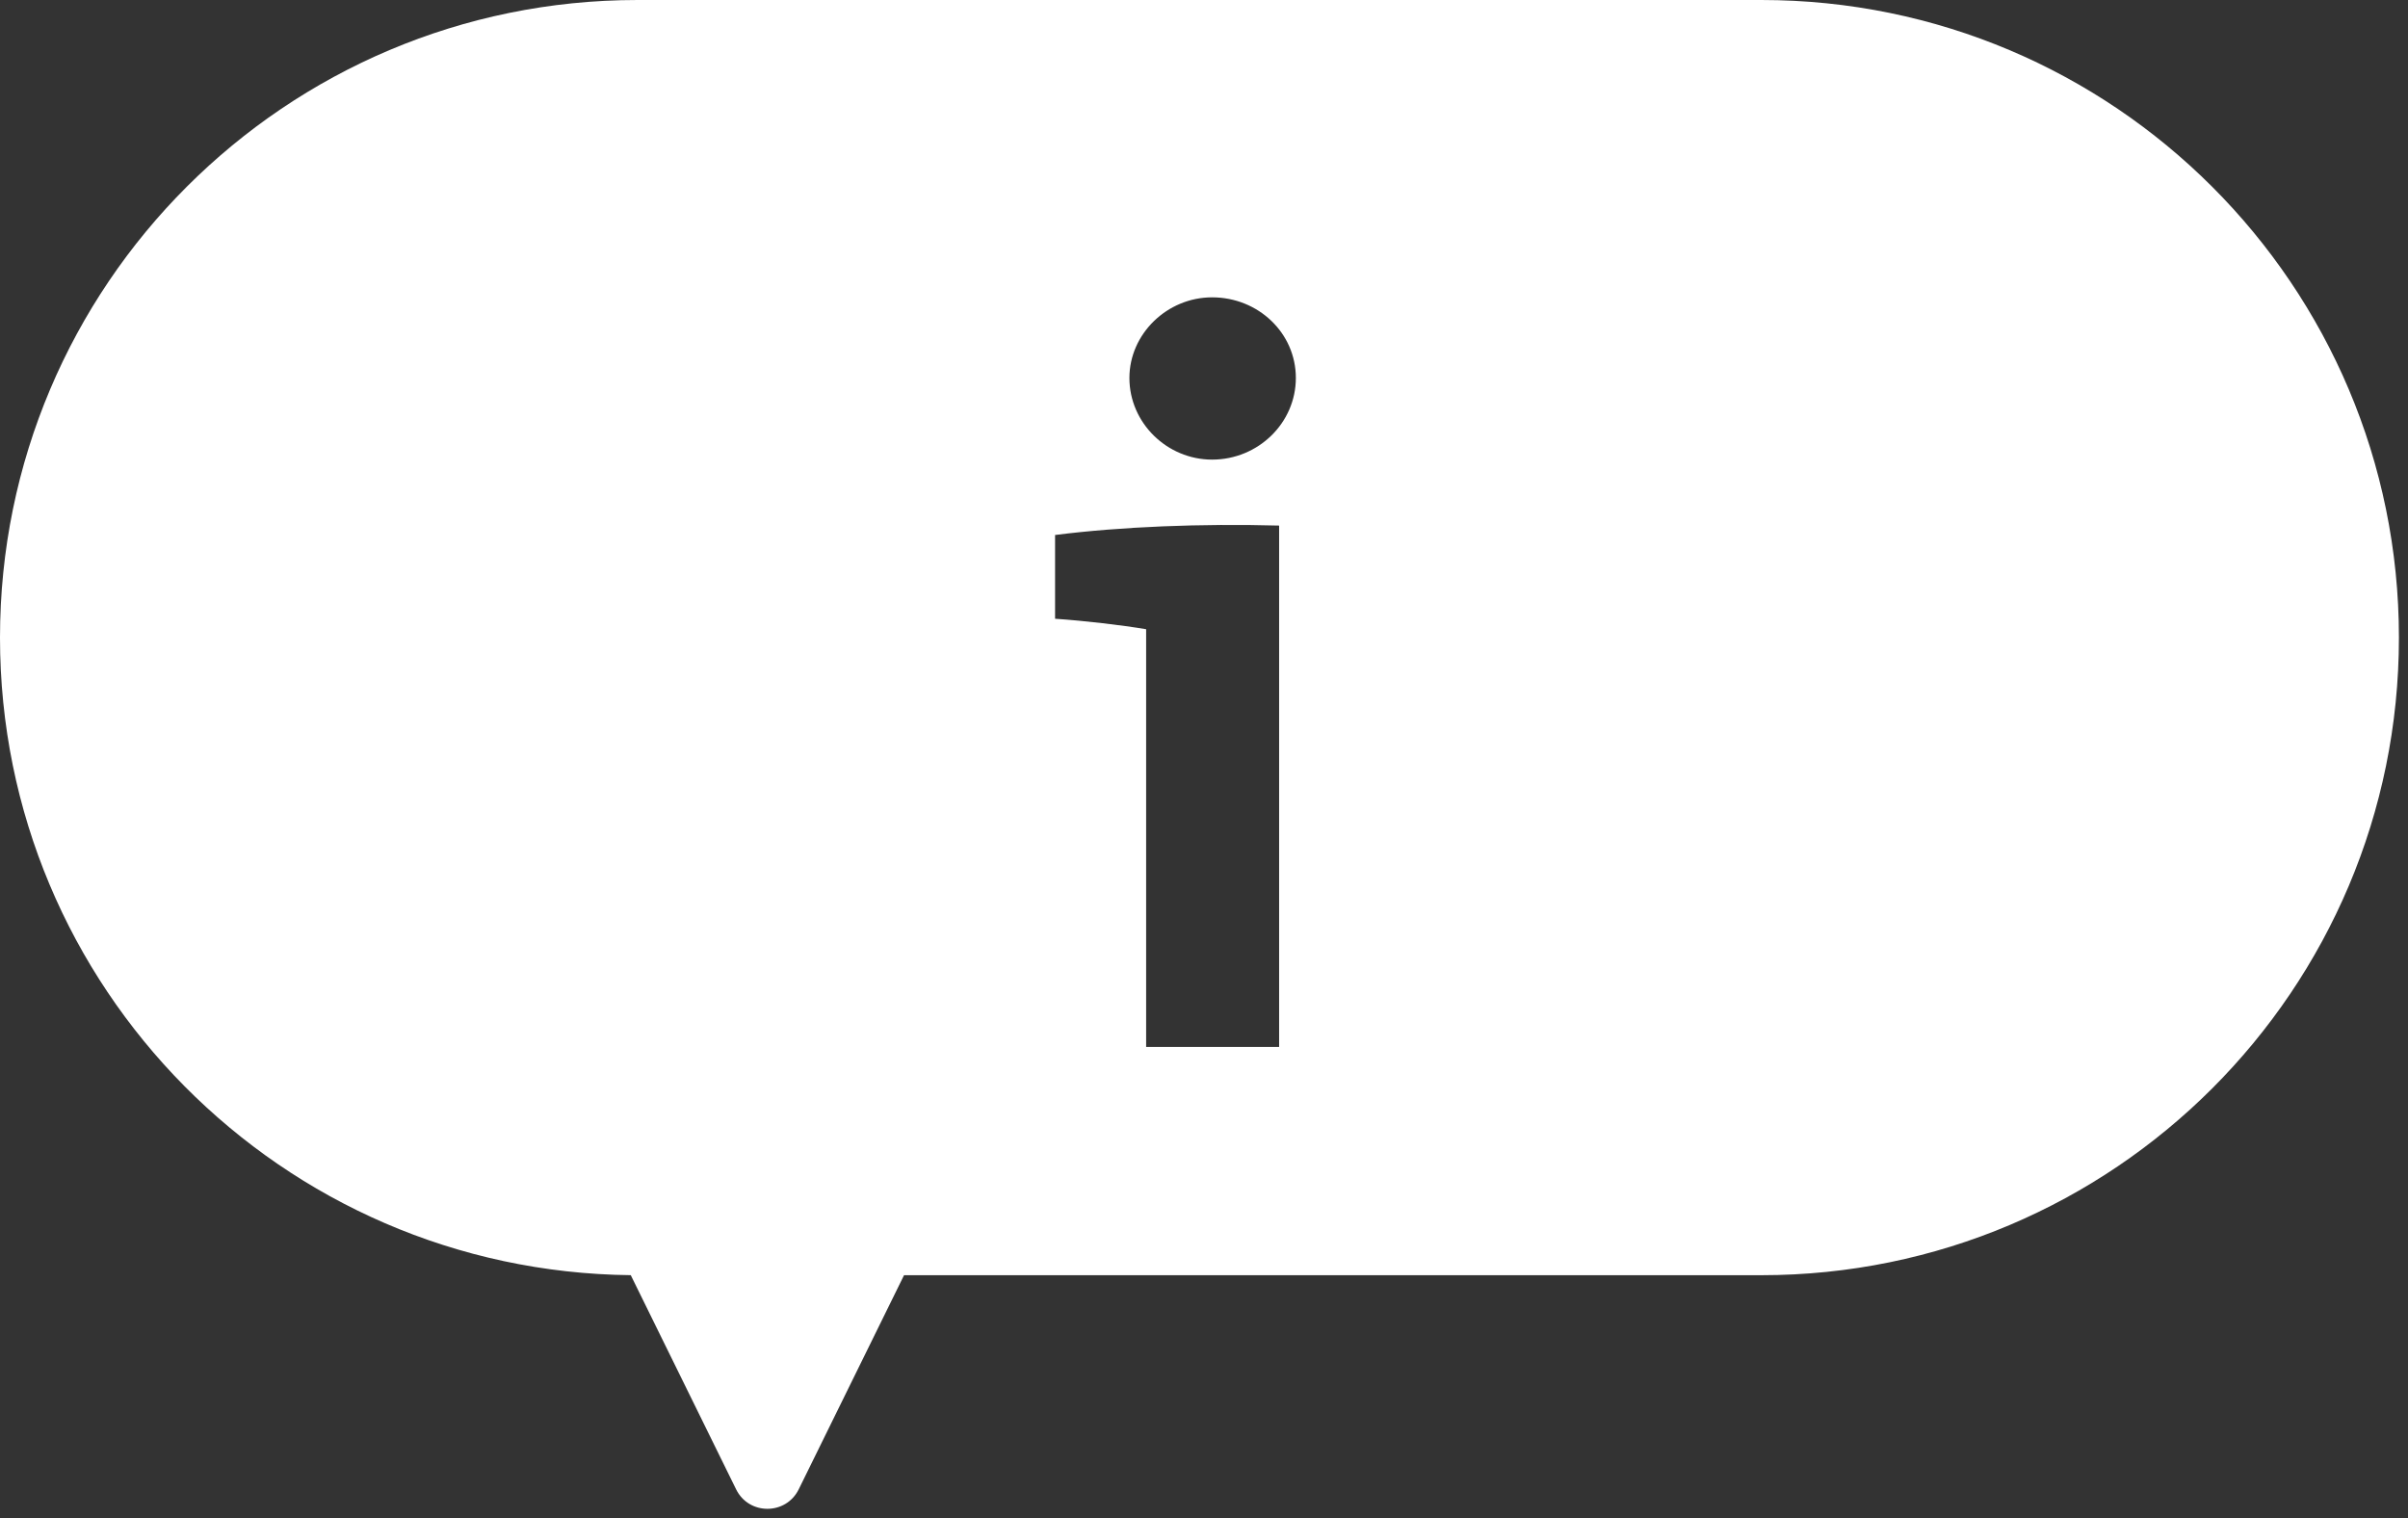 <svg width="138" height="87" viewBox="0 0 138 87" fill="none" xmlns="http://www.w3.org/2000/svg">
<rect x="0" y="0" width="138" height="87" fill="#333333" stroke="none"/>
<path id="Exclude" fill-rule="evenodd" clip-rule="evenodd" d="M0 36.541C0 16.36 16.36 0 36.541 0H100.939C121.12 0 137.48 16.36 137.48 36.541C137.48 56.721 121.12 73.081 100.939 73.081H51.809L45.774 85.351C45.041 86.841 42.917 86.841 42.185 85.351L36.149 73.079C16.149 72.869 0 56.591 0 36.541ZM69.465 26.34C72.105 26.34 74.264 24.24 74.264 21.66C74.264 19.08 72.105 17.04 69.465 17.04C66.885 17.04 64.725 19.14 64.725 21.66C64.725 24.24 66.885 26.34 69.465 26.34ZM73.305 60V30.12C68.865 30 64.245 30.18 60.465 30.66V35.46C62.205 35.58 64.245 35.82 65.684 36.06V60H73.305Z" fill="white"/>
</svg>
